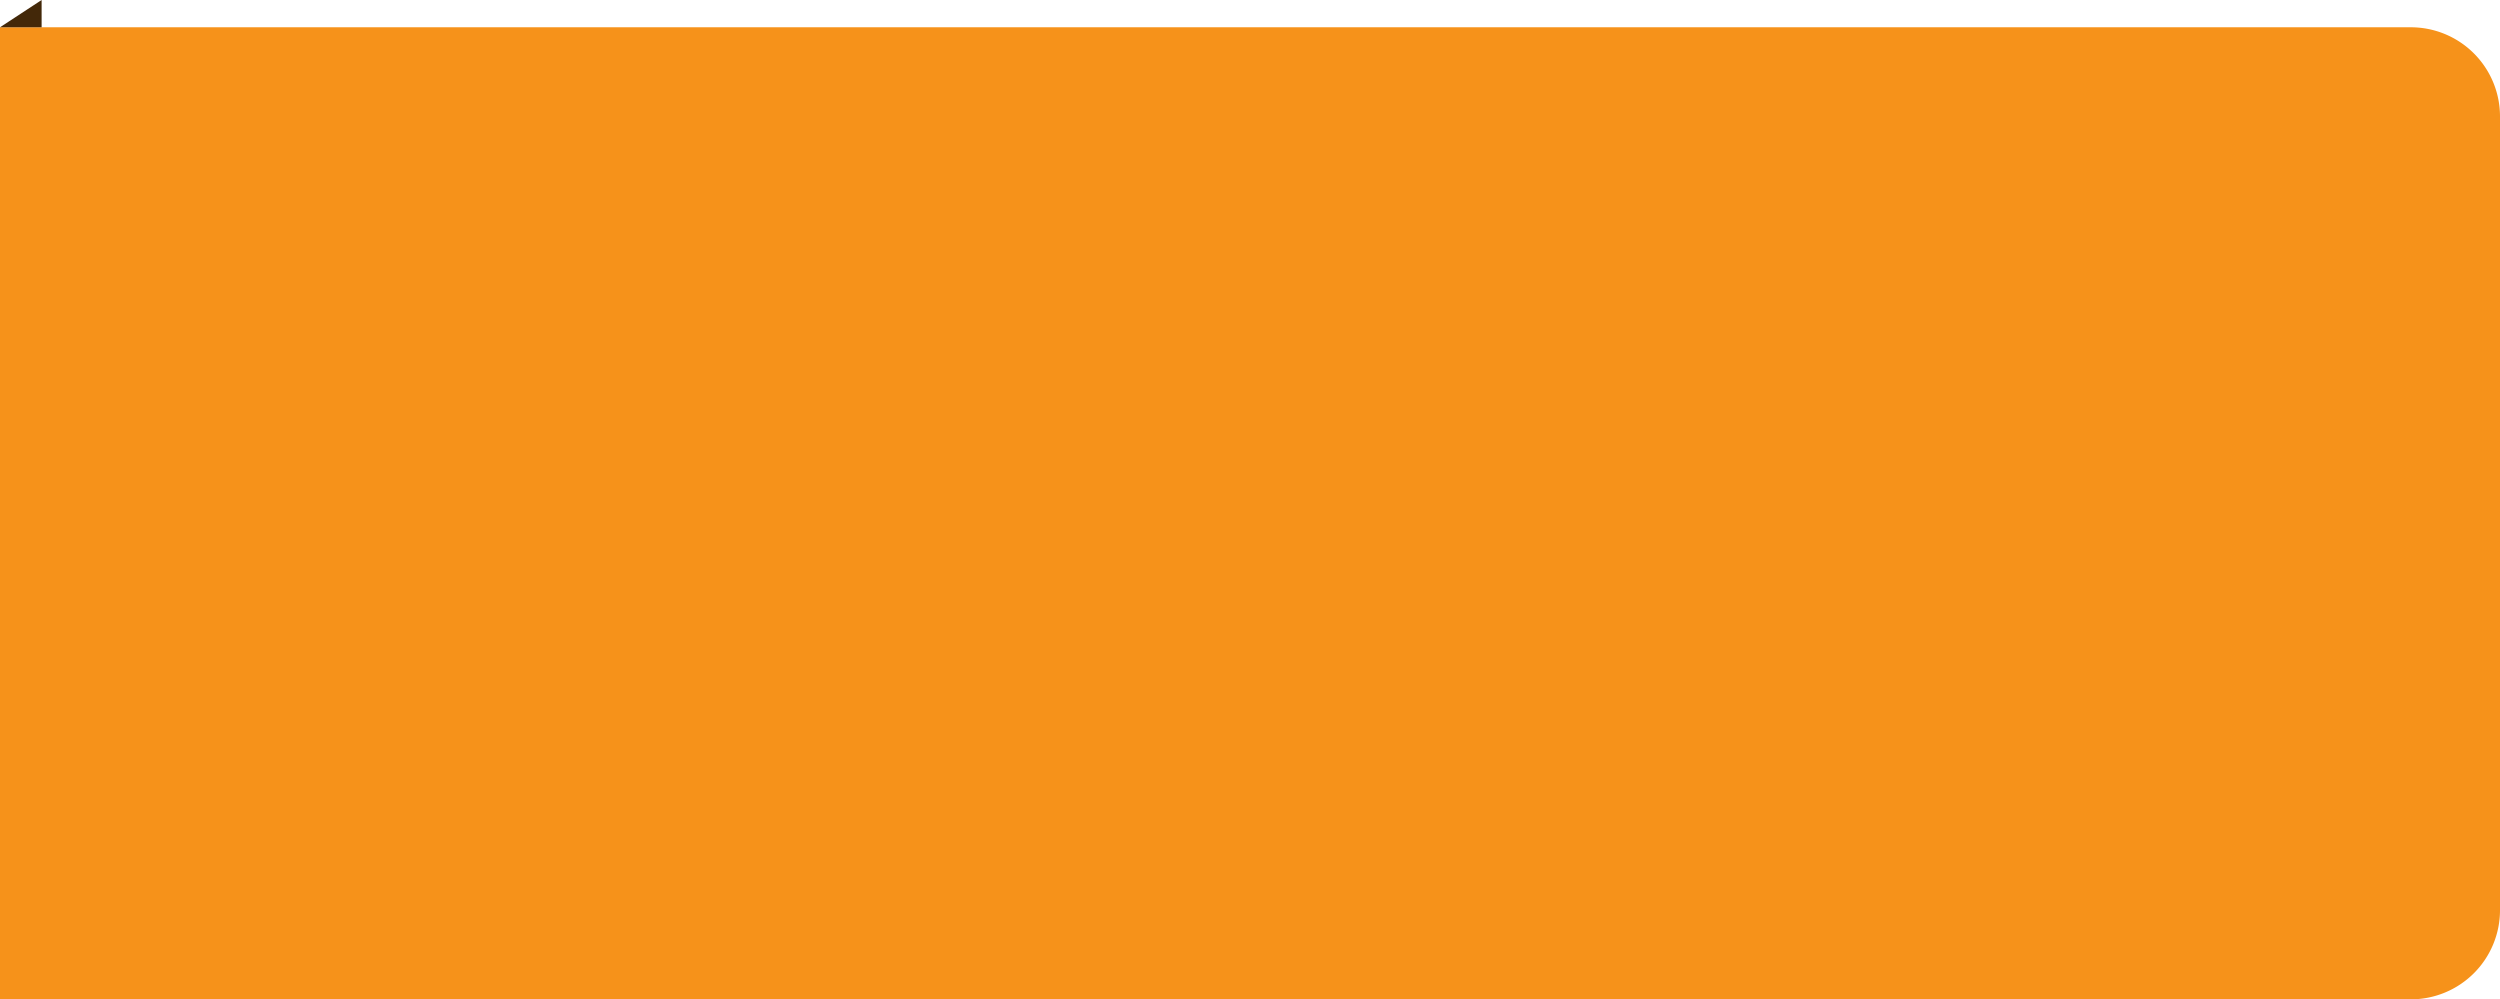 <svg xmlns="http://www.w3.org/2000/svg" width="841" height="336.177" viewBox="0 0 841 336.177">
  <g id="Group_446709" data-name="Group 446709" transform="translate(-146 -1803.49)">
    <path id="Rectangle_298001" data-name="Rectangle 298001" d="M0,0H811a30,30,0,0,1,30,30V297a30,30,0,0,1-30,30H0a0,0,0,0,1,0,0V0A0,0,0,0,1,0,0Z" transform="translate(146 1812.667)" fill="#f6921a"/>
    <path id="Path_191288" data-name="Path 191288" d="M18131,3003l14-9.177V3003Z" transform="translate(-17985 -1190.333)" fill="#432809"/>
  </g>
</svg>
